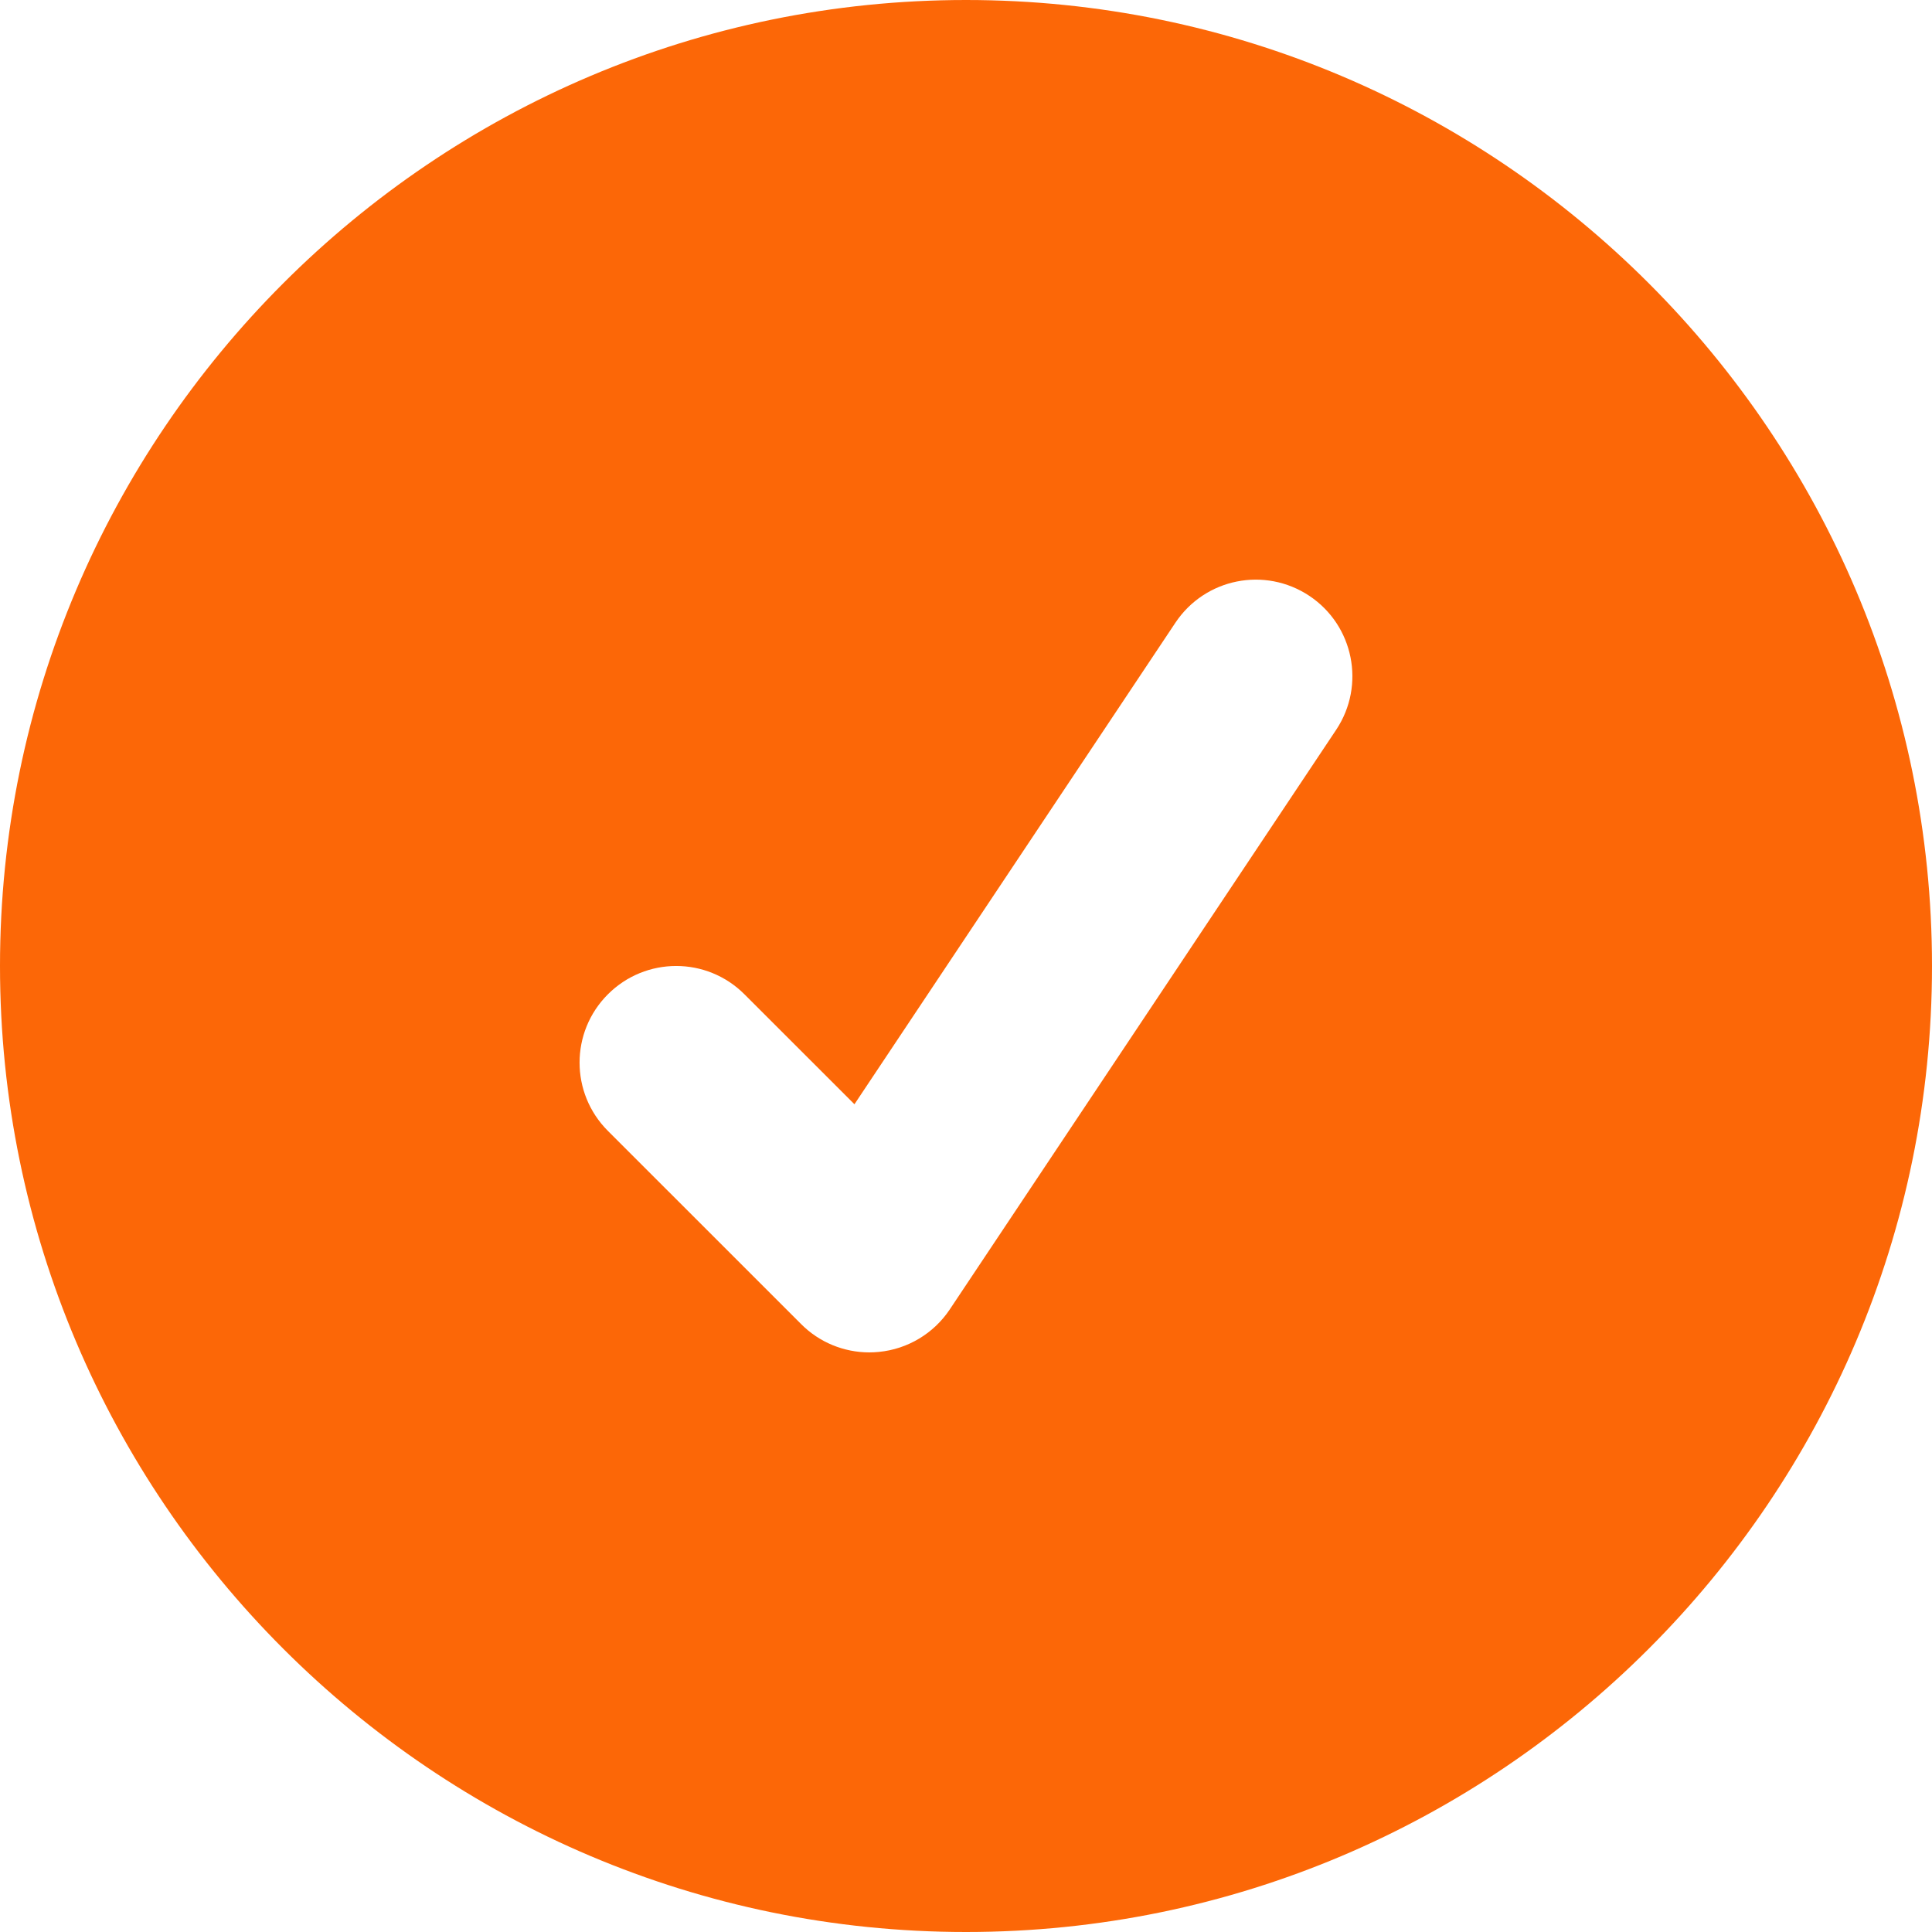 <svg width="50" height="50" viewBox="0 0 50 50" fill="none" xmlns="http://www.w3.org/2000/svg">
<path d="M25 0C11.215 0 0 11.215 0 25C0 38.785 11.215 50 25 50C38.785 50 50 38.785 50 25C50 11.215 38.785 0 25 0ZM34.58 18.887L24.58 33.888C24.165 34.51 23.49 34.915 22.747 34.987C22.663 34.995 22.582 35 22.5 35C21.84 35 21.203 34.74 20.733 34.267L15.732 29.267C14.755 28.29 14.755 26.71 15.732 25.733C16.71 24.755 18.29 24.755 19.267 25.733L22.113 28.578L30.42 16.115C31.188 14.965 32.735 14.655 33.888 15.422C35.035 16.188 35.345 17.738 34.58 18.887Z" fill="#FC6707"/>
</svg>
